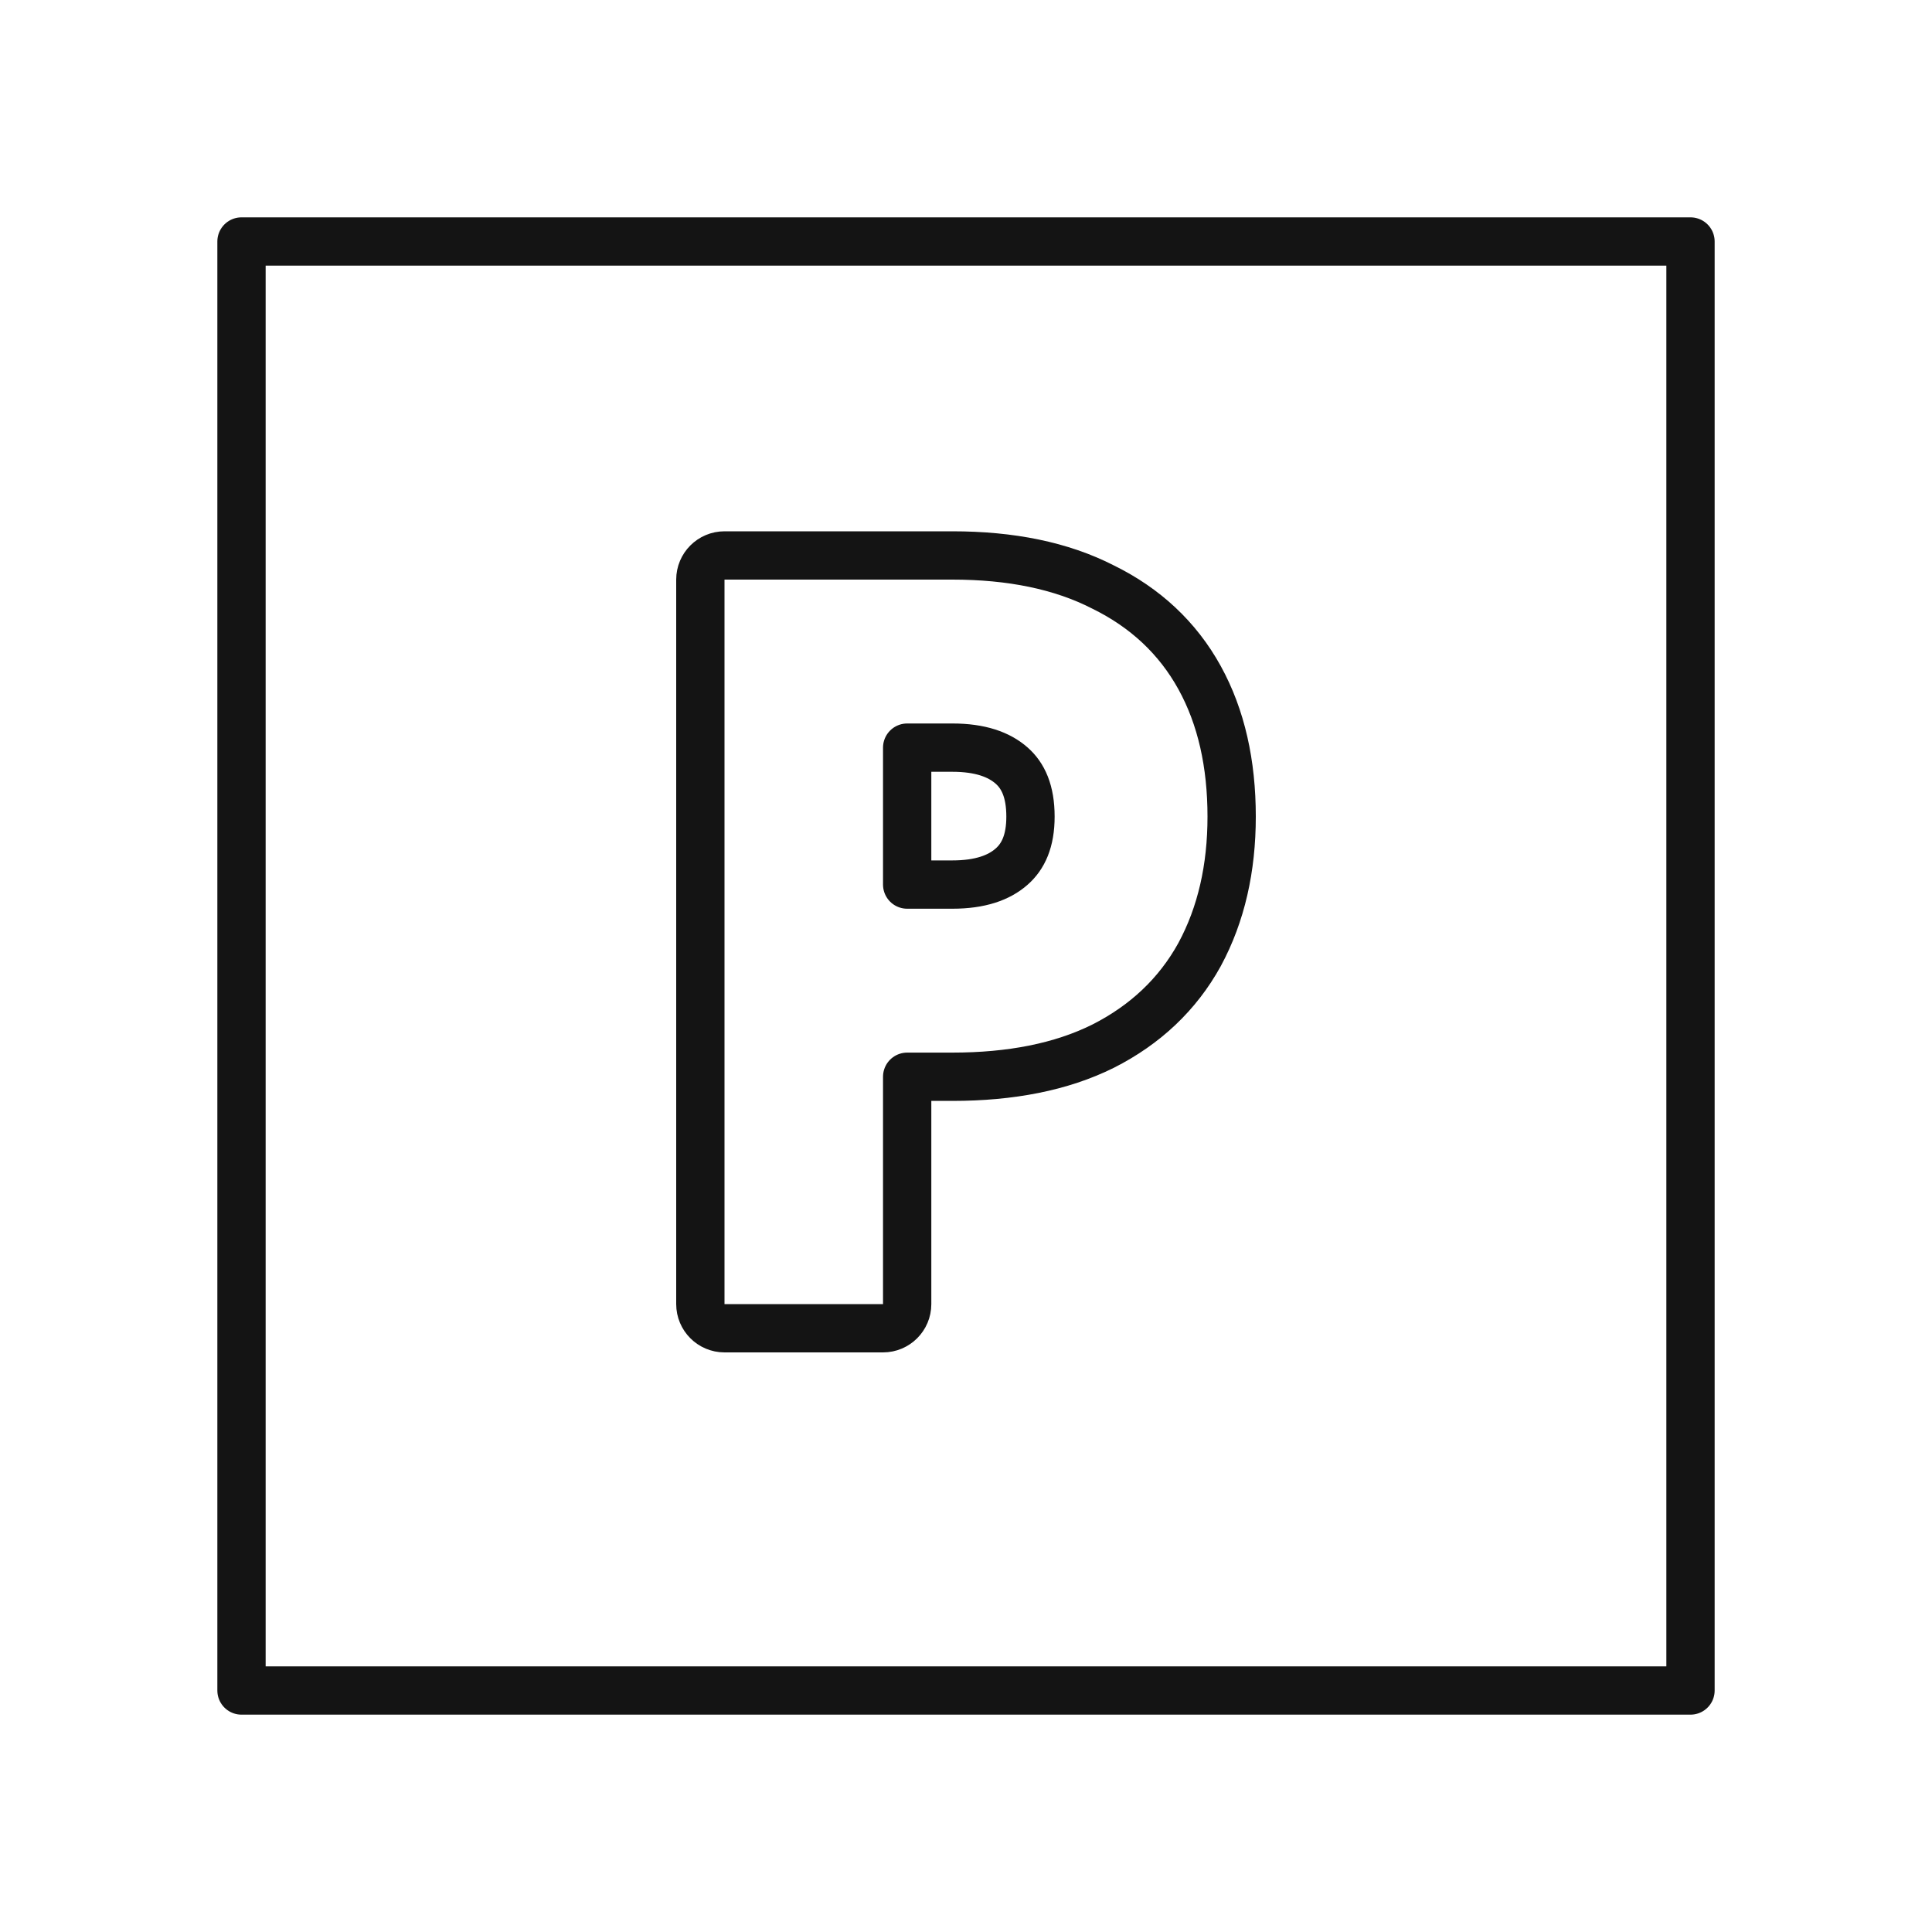 <svg width="40" height="40" viewBox="0 0 40 40" fill="none" xmlns="http://www.w3.org/2000/svg">
<path d="M15 11.5C14.724 11.5 14.5 11.724 14.5 12V27C14.5 27.276 14.724 27.5 15 27.5H18.282C18.558 27.5 18.782 27.276 18.782 27V22.293H19.718C20.924 22.293 21.969 22.091 22.834 21.662L22.834 21.662L22.838 21.66C23.711 21.218 24.383 20.585 24.836 19.763L24.838 19.759C25.285 18.931 25.5 17.975 25.5 16.907C25.5 15.814 25.287 14.848 24.836 14.03C24.383 13.208 23.71 12.581 22.836 12.153C21.97 11.709 20.924 11.5 19.718 11.5H18.282H17.058H15ZM19.718 18.314H18.782V15.479H19.718C20.297 15.479 20.684 15.622 20.942 15.848C21.182 16.058 21.335 16.382 21.335 16.907C21.335 17.413 21.185 17.733 20.942 17.945C20.684 18.171 20.297 18.314 19.718 18.314Z" stroke="#141414" stroke-linejoin="round"/>
<rect x="5" y="5" width="30" height="30" stroke="#141414" stroke-linejoin="round"/>
</svg>
